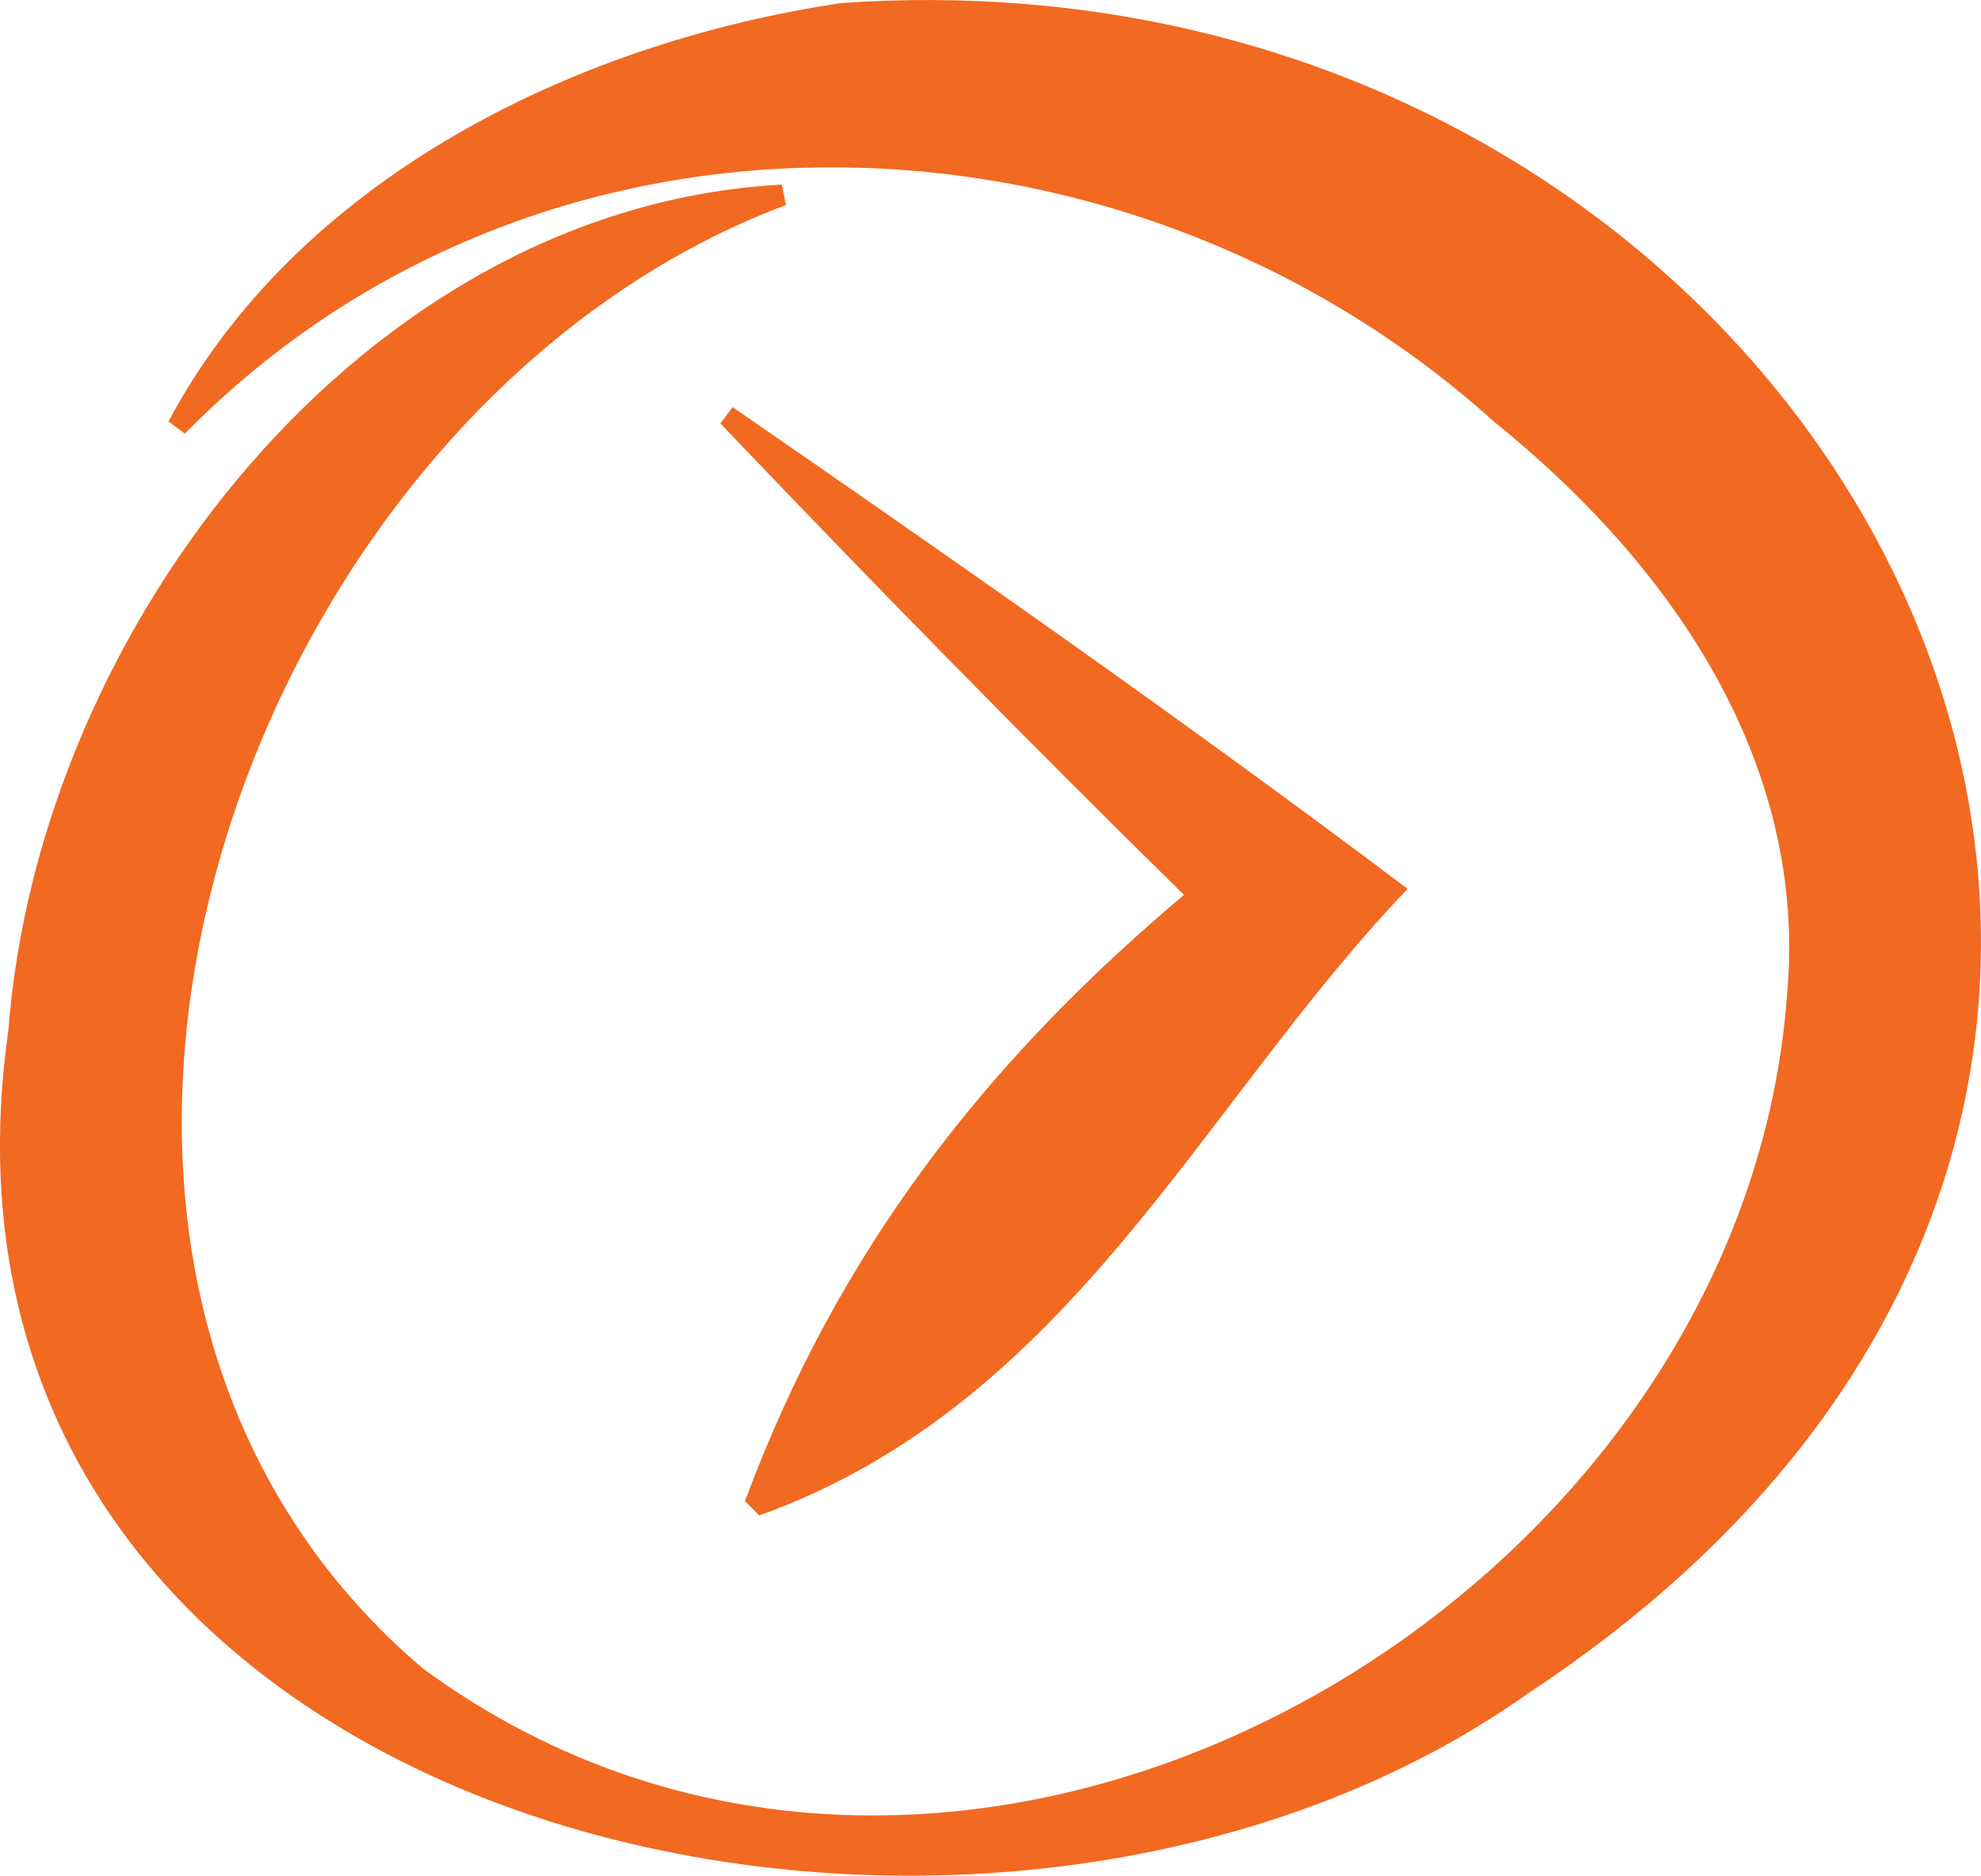 <svg xmlns="http://www.w3.org/2000/svg" width="19" height="18" viewBox="0 0 19 18" fill="none"><path d="M8.07 0.029C5.453 0.42 2.836 1.752 1.616 4.043L1.773 4.16C5.197 0.675 10.805 0.871 14.327 4.043C16.098 5.472 17.337 7.371 17.14 9.545C16.707 15.458 9.172 19.766 4.056 16.006C-0.529 12.11 2.265 3.945 7.538 1.967L7.499 1.771C3.485 1.987 0.376 6.02 0.081 9.878C-1.021 17.593 9.349 20.021 14.661 16.241C23.456 10.446 17.672 -0.637 8.07 0.029Z" fill="#F26921"></path><path d="M7.145 14.401L7.283 14.538C10.274 13.461 11.513 10.602 13.501 8.527C11.395 6.941 9.211 5.413 7.027 3.906L6.909 4.062C8.365 5.589 9.841 7.097 11.356 8.585C9.447 10.191 8.031 12.012 7.145 14.401Z" fill="#F26921"></path></svg>